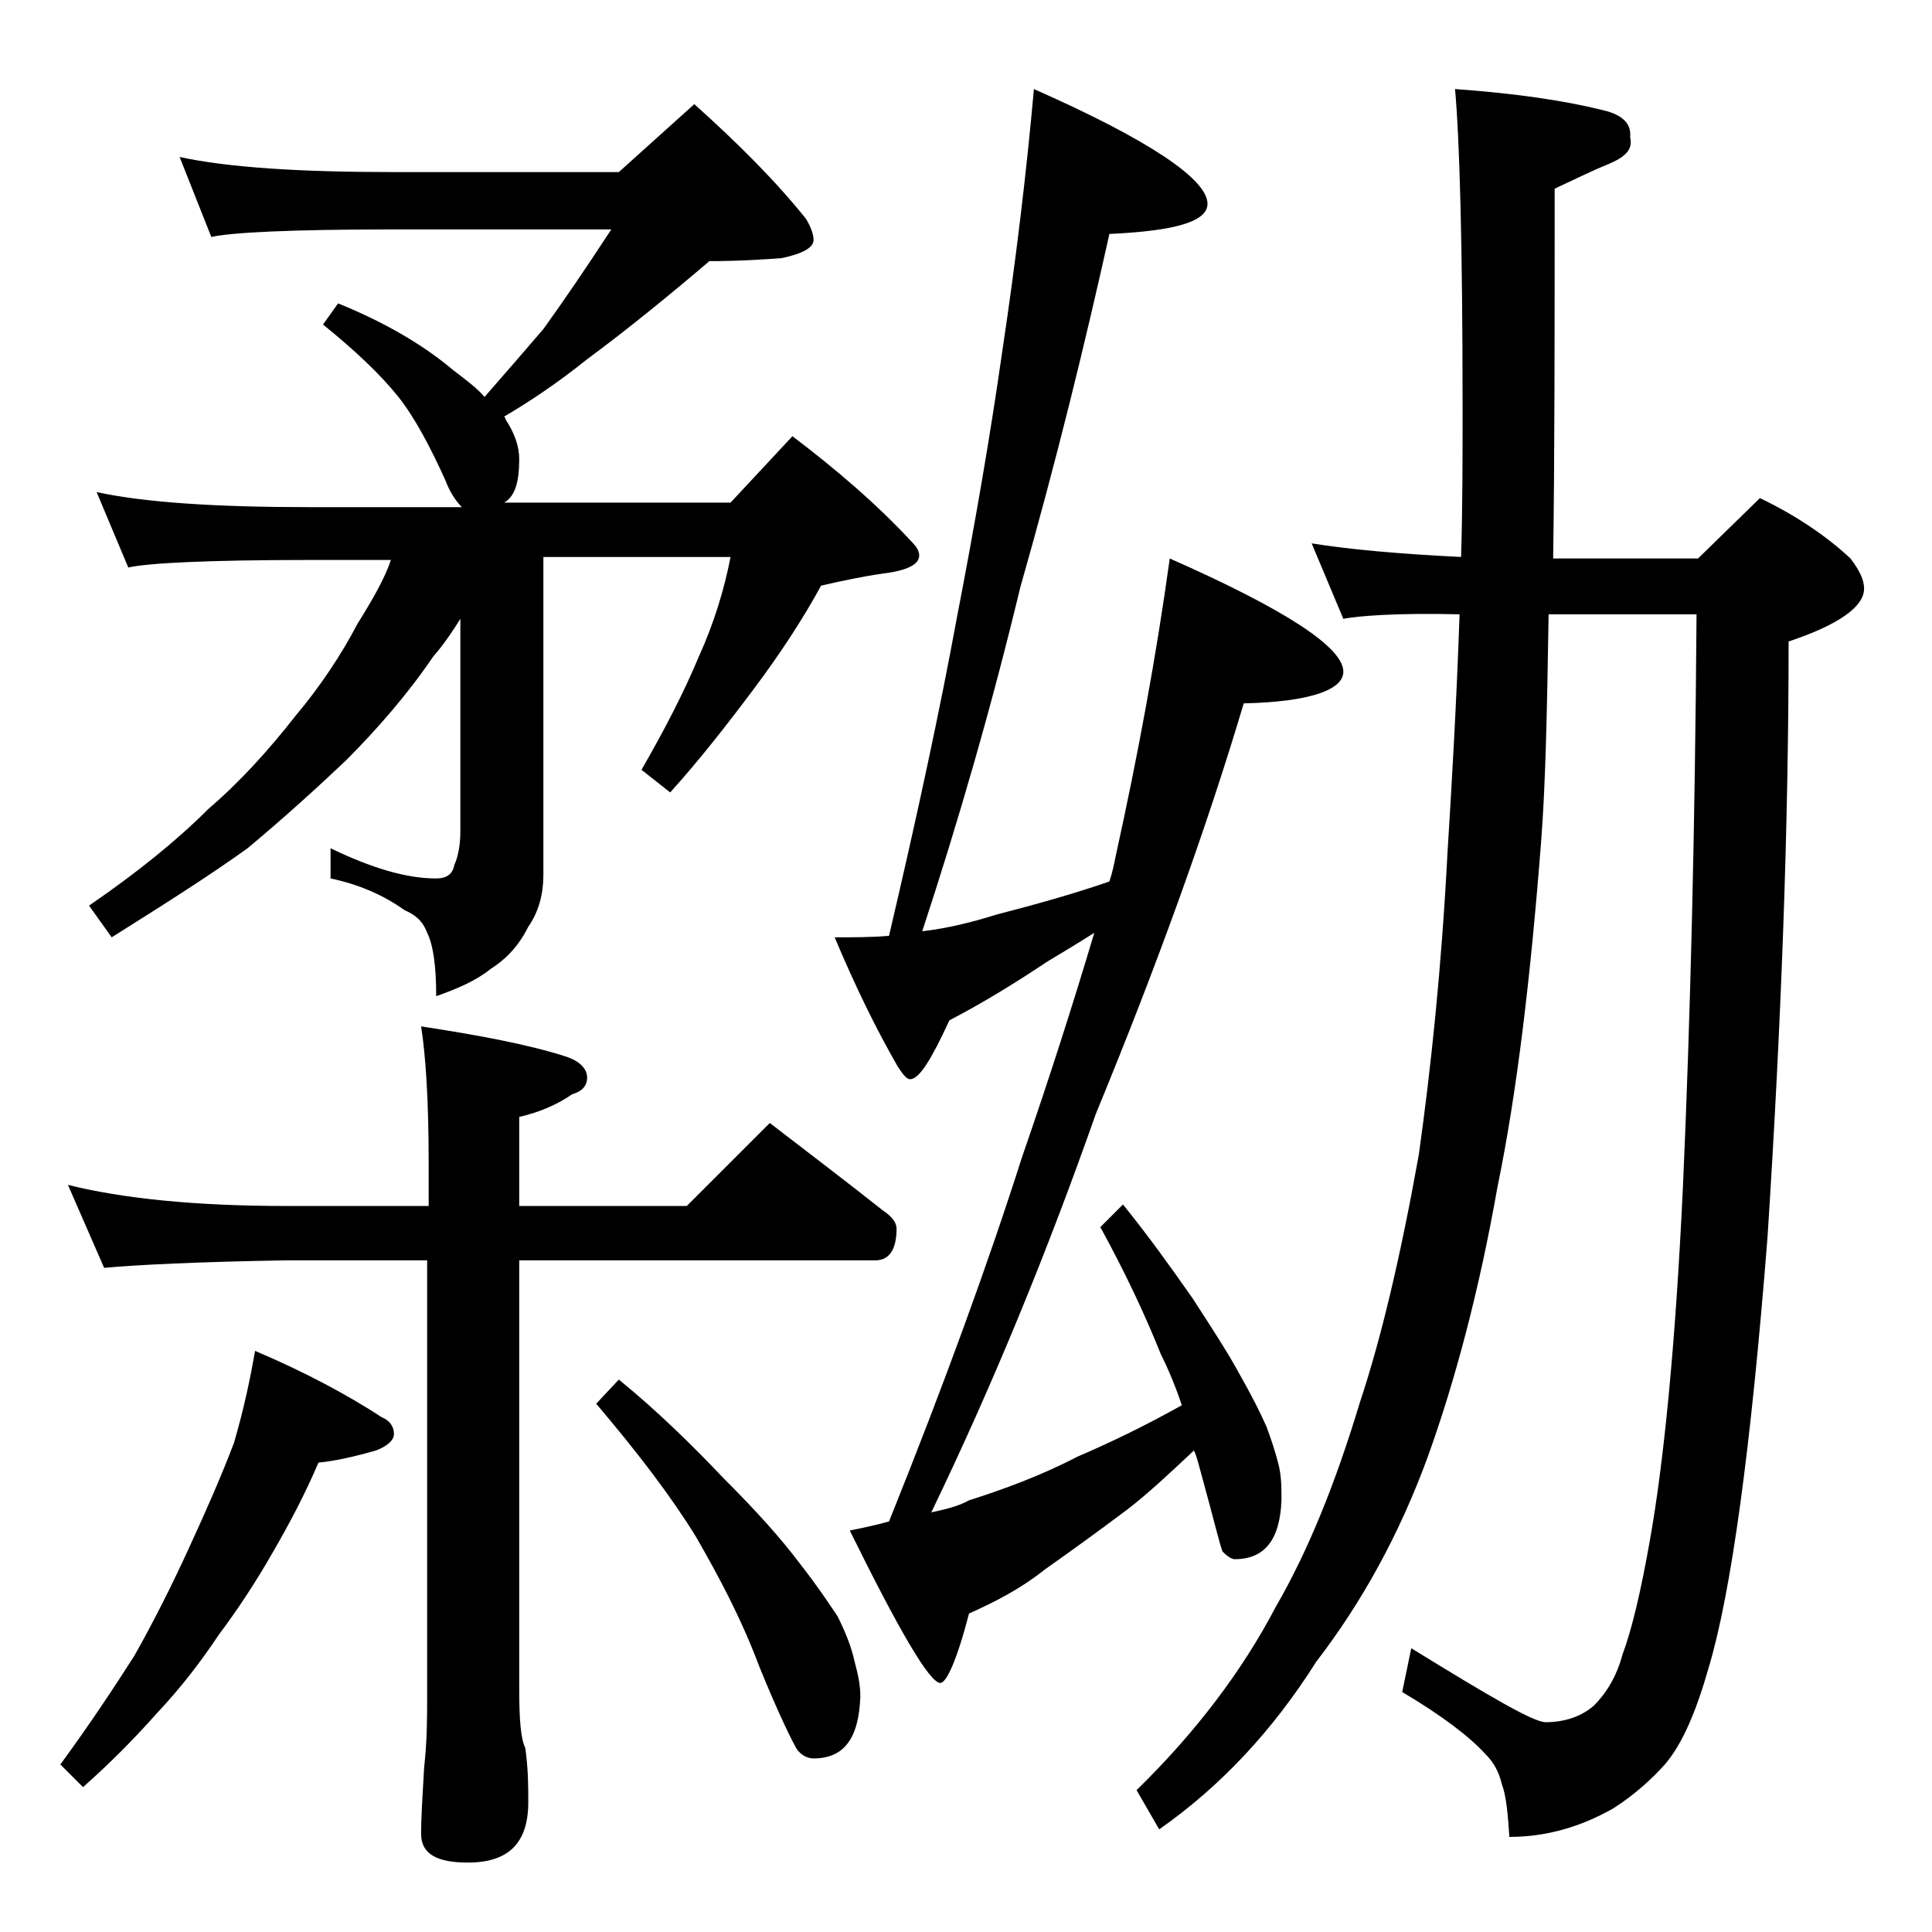 <?xml version="1.0" encoding="utf-8"?>
<!-- Generator: Adobe Illustrator 18.0.0, SVG Export Plug-In . SVG Version: 6.00 Build 0)  -->
<!DOCTYPE svg PUBLIC "-//W3C//DTD SVG 1.1//EN" "http://www.w3.org/Graphics/SVG/1.1/DTD/svg11.dtd">
<svg version="1.1" id="Layer_1" xmlns="http://www.w3.org/2000/svg" xmlns:xlink="http://www.w3.org/1999/xlink" x="0px" y="0px"
	 viewBox="0 0 128 128" enable-background="new 0 0 128 128" xml:space="preserve">
<path d="M16.9,89.5c3.3,1.4,6.1,2.9,8.4,4.4c0.5,0.2,0.8,0.6,0.8,1.1c0,0.4-0.4,0.8-1.2,1.1c-1.4,0.4-2.7,0.7-3.8,0.8
	c-0.9,2.1-1.9,4-3,5.9c-1.2,2.1-2.4,3.9-3.6,5.5c-1.2,1.8-2.5,3.5-4.1,5.2c-1.6,1.8-3.2,3.4-4.9,4.9L4,116.9c1.9-2.6,3.5-5,4.9-7.2
	c1.3-2.3,2.5-4.7,3.6-7.1c1.2-2.6,2.2-4.9,3-7C16.2,93.2,16.6,91.2,16.9,89.5z M4.5,78.5c3.6,0.9,8.4,1.4,14.5,1.4h9.4V77
	c0-4.1-0.2-7.1-0.5-9c3.9,0.6,7.1,1.2,9.6,2c0.9,0.3,1.4,0.8,1.4,1.4c0,0.5-0.3,0.9-1,1.1c-1,0.7-2.2,1.2-3.5,1.5v5.9h11.1l5.5-5.5
	c2.6,2,5.1,3.9,7.5,5.8c0.6,0.4,0.9,0.8,0.9,1.2c0,1.4-0.5,2.1-1.4,2.1H34.4v28.4c0,2,0.1,3.3,0.4,3.9c0.2,1.4,0.2,2.6,0.2,3.6
	c0,2.7-1.3,4-4,4c-2.1,0-3.1-0.6-3.1-1.9c0-1.2,0.1-2.6,0.2-4.4c0.2-1.8,0.2-3.3,0.2-4.8V83.5H19C13.1,83.6,9,83.8,6.9,84L4.5,78.5z
	 M11.9,10.4c3.2,0.7,8,1,14.1,1h15l5-4.5c2.9,2.6,5.4,5.1,7.4,7.6c0.3,0.5,0.5,1,0.5,1.4c0,0.5-0.7,0.9-2.1,1.2
	c-2.6,0.2-4.2,0.2-4.8,0.2c-2.7,2.3-5.4,4.5-8.1,6.5c-2,1.6-3.8,2.8-5.5,3.8c0.1,0.1,0.1,0.2,0.1,0.2c0.6,0.9,0.9,1.8,0.9,2.6
	c0,1.6-0.3,2.5-1,2.9h15l4.1-4.4c2.9,2.2,5.6,4.5,8,7.1c0.2,0.2,0.4,0.5,0.4,0.8c0,0.6-0.8,1-2.4,1.2c-1.4,0.2-2.8,0.5-4.1,0.8
	c-1.2,2.2-2.7,4.5-4.5,6.9c-1.8,2.4-3.6,4.7-5.5,6.8L42.5,51c1.5-2.6,2.8-5.1,3.8-7.5c1-2.2,1.7-4.5,2.1-6.6H36V58
	c0,1.2-0.3,2.4-1,3.4c-0.6,1.2-1.4,2.1-2.5,2.8c-1,0.8-2.2,1.3-3.6,1.8c0-2-0.2-3.4-0.6-4.2c-0.3-0.8-0.8-1.2-1.5-1.5
	c-1.4-1-3-1.7-4.9-2.1v-2c2.7,1.3,5,2,7,2c0.7,0,1.1-0.3,1.2-0.9c0.2-0.4,0.4-1.2,0.4-2.2V41c-0.5,0.8-1.1,1.7-1.8,2.5
	C27,46,25,48.3,22.9,50.4c-1.9,1.8-4.1,3.8-6.5,5.8c-2.5,1.8-5.5,3.7-9,5.9l-1.5-2.1c3.2-2.2,5.8-4.3,7.9-6.4c2.1-1.8,4-3.9,5.8-6.2
	c1.6-1.9,3-4,4.1-6.1c1-1.6,1.8-3,2.2-4.2h-5.4c-6.7,0-10.7,0.2-12,0.5l-2.1-5c3.2,0.7,8,1,14.1,1h10.1c-0.4-0.4-0.8-1-1.1-1.8
	c-1-2.2-2-4.1-3.1-5.5c-1.2-1.5-2.9-3.1-5-4.8l1-1.4c3.2,1.3,5.7,2.8,7.6,4.4c0.9,0.7,1.6,1.2,2.1,1.8c1.4-1.6,2.7-3.1,3.9-4.5
	c1.3-1.8,2.8-4,4.5-6.6H26c-6.7,0-10.7,0.2-12,0.5L11.9,10.4z M41,91.4c2.7,2.2,5,4.5,7,6.6c2.2,2.2,3.8,4,5,5.6
	c1.1,1.4,1.9,2.6,2.5,3.5c0.5,1,0.9,2,1.1,2.9c0.2,0.8,0.4,1.5,0.4,2.4c-0.1,2.8-1.1,4.1-3.1,4.1c-0.4,0-0.8-0.2-1.1-0.6
	c-0.3-0.5-1.2-2.3-2.5-5.5c-1.2-3.2-2.7-6-4.2-8.6c-1.6-2.6-3.8-5.5-6.6-8.8L41,91.4z M68.5,5.9c7.7,3.4,11.5,6,11.5,7.6
	c0,1.2-2.2,1.8-6.5,2c-1.6,7.2-3.5,15-5.9,23.4c-1.9,7.9-4.1,15.5-6.5,22.8c1.7-0.2,3.3-0.6,4.9-1.1c2.7-0.7,5.2-1.4,7.5-2.2
	c0.2-0.6,0.3-1.1,0.4-1.6c1.5-6.8,2.7-13.3,3.6-19.8c7.7,3.4,11.5,5.9,11.5,7.5c0,1.2-2.2,2-6.6,2.1c-2.5,8.4-5.8,17.5-9.8,27.2
	c-3.2,9.1-6.8,17.9-10.9,26.4c0.9-0.2,1.8-0.4,2.5-0.8c2.2-0.7,4.7-1.6,7.2-2.9c2.1-0.9,4.4-2,6.9-3.4c-0.4-1.2-0.9-2.4-1.4-3.4
	c-1-2.5-2.3-5.3-4-8.4l1.5-1.5c1.7,2.1,3.2,4.2,4.6,6.2c1.3,2,2.4,3.7,3.1,5c0.8,1.4,1.4,2.6,1.8,3.5c0.3,0.8,0.6,1.7,0.8,2.5
	c0.2,0.8,0.2,1.5,0.2,2.4c-0.1,2.6-1.1,3.9-3.1,3.9c-0.2,0-0.5-0.2-0.8-0.5c-0.2-0.5-0.6-2.2-1.4-5.1c-0.2-0.7-0.3-1.2-0.5-1.6
	c-1.7,1.6-3.1,2.9-4.4,3.9c-2,1.5-3.8,2.8-5.5,4c-1.5,1.2-3.2,2.1-5,2.9c-0.8,3.1-1.5,4.6-1.9,4.6c-0.7,0-2.7-3.4-6-10.1
	c1-0.2,1.9-0.4,2.6-0.6c3.7-9.2,6.6-17.2,8.8-24.1c1.8-5.2,3.4-10.2,4.8-14.9c-1.1,0.7-2.1,1.3-3.1,1.9c-2.1,1.4-4.2,2.7-6.5,3.9
	c-1.2,2.6-2,3.9-2.6,3.9c-0.2,0-0.4-0.2-0.8-0.8c-1.5-2.6-2.9-5.5-4.2-8.6c1.2,0,2.5,0,3.6-0.1c1.9-8.1,3.4-15.1,4.5-21.1
	c1.2-6.2,2.2-12,3-17.6C67.3,17.3,68,11.5,68.5,5.9z M86.9,36c2.5,0.4,5.8,0.7,9.9,0.9c0.1-3.2,0.1-6.5,0.1-9.9
	c0-10.8-0.2-17.8-0.5-21.1c4.2,0.3,7.4,0.8,9.8,1.4c1.3,0.3,1.9,0.9,1.8,1.8c0.2,0.8-0.3,1.3-1.5,1.8c-1,0.4-2.2,1-3.5,1.6
	c0,9.7,0,17.8-0.1,24.5h9.6l4.1-4c2.5,1.2,4.5,2.6,6,4c0.6,0.8,0.9,1.4,0.9,2c0,1.2-1.7,2.4-5,3.5c0,12.4-0.5,25.6-1.4,39.5
	c-1.1,14-2.4,23.5-3.9,28.5c-0.8,2.8-1.7,5-2.9,6.4c-0.9,1-2,2-3.4,2.9c-2.1,1.2-4.4,1.9-6.9,1.9c-0.1-1.5-0.2-2.7-0.5-3.5
	c-0.2-0.8-0.5-1.4-1.1-2c-1-1.1-2.8-2.5-5.5-4.1l0.6-2.9c5.2,3.2,8.1,4.9,8.9,4.9c1.3,0,2.4-0.4,3.2-1.1c0.8-0.8,1.5-1.9,1.9-3.4
	c0.6-1.6,1.2-4.1,1.8-7.5c0.9-5,1.7-12.8,2.2-23.5c0.5-11.2,0.8-23.8,0.9-37.9h-9.8c-0.1,6.2-0.2,11.3-0.5,15.1
	c-0.7,9-1.6,16.6-2.9,22.9c-1.2,6.8-2.8,12.8-4.6,17.8c-1.9,5.2-4.4,9.7-7.4,13.6c-2.9,4.6-6.4,8.3-10.4,11.1l-1.5-2.6
	c3.9-3.8,7-7.9,9.2-12.1c2.2-3.8,4-8.3,5.6-13.6c1.4-4.2,2.7-9.7,3.9-16.4c0.8-5.7,1.5-12.3,1.9-20c0.3-4.8,0.6-10,0.8-15.8
	C92.6,40.6,90,40.8,89,41L86.9,36z"/>
</svg>
